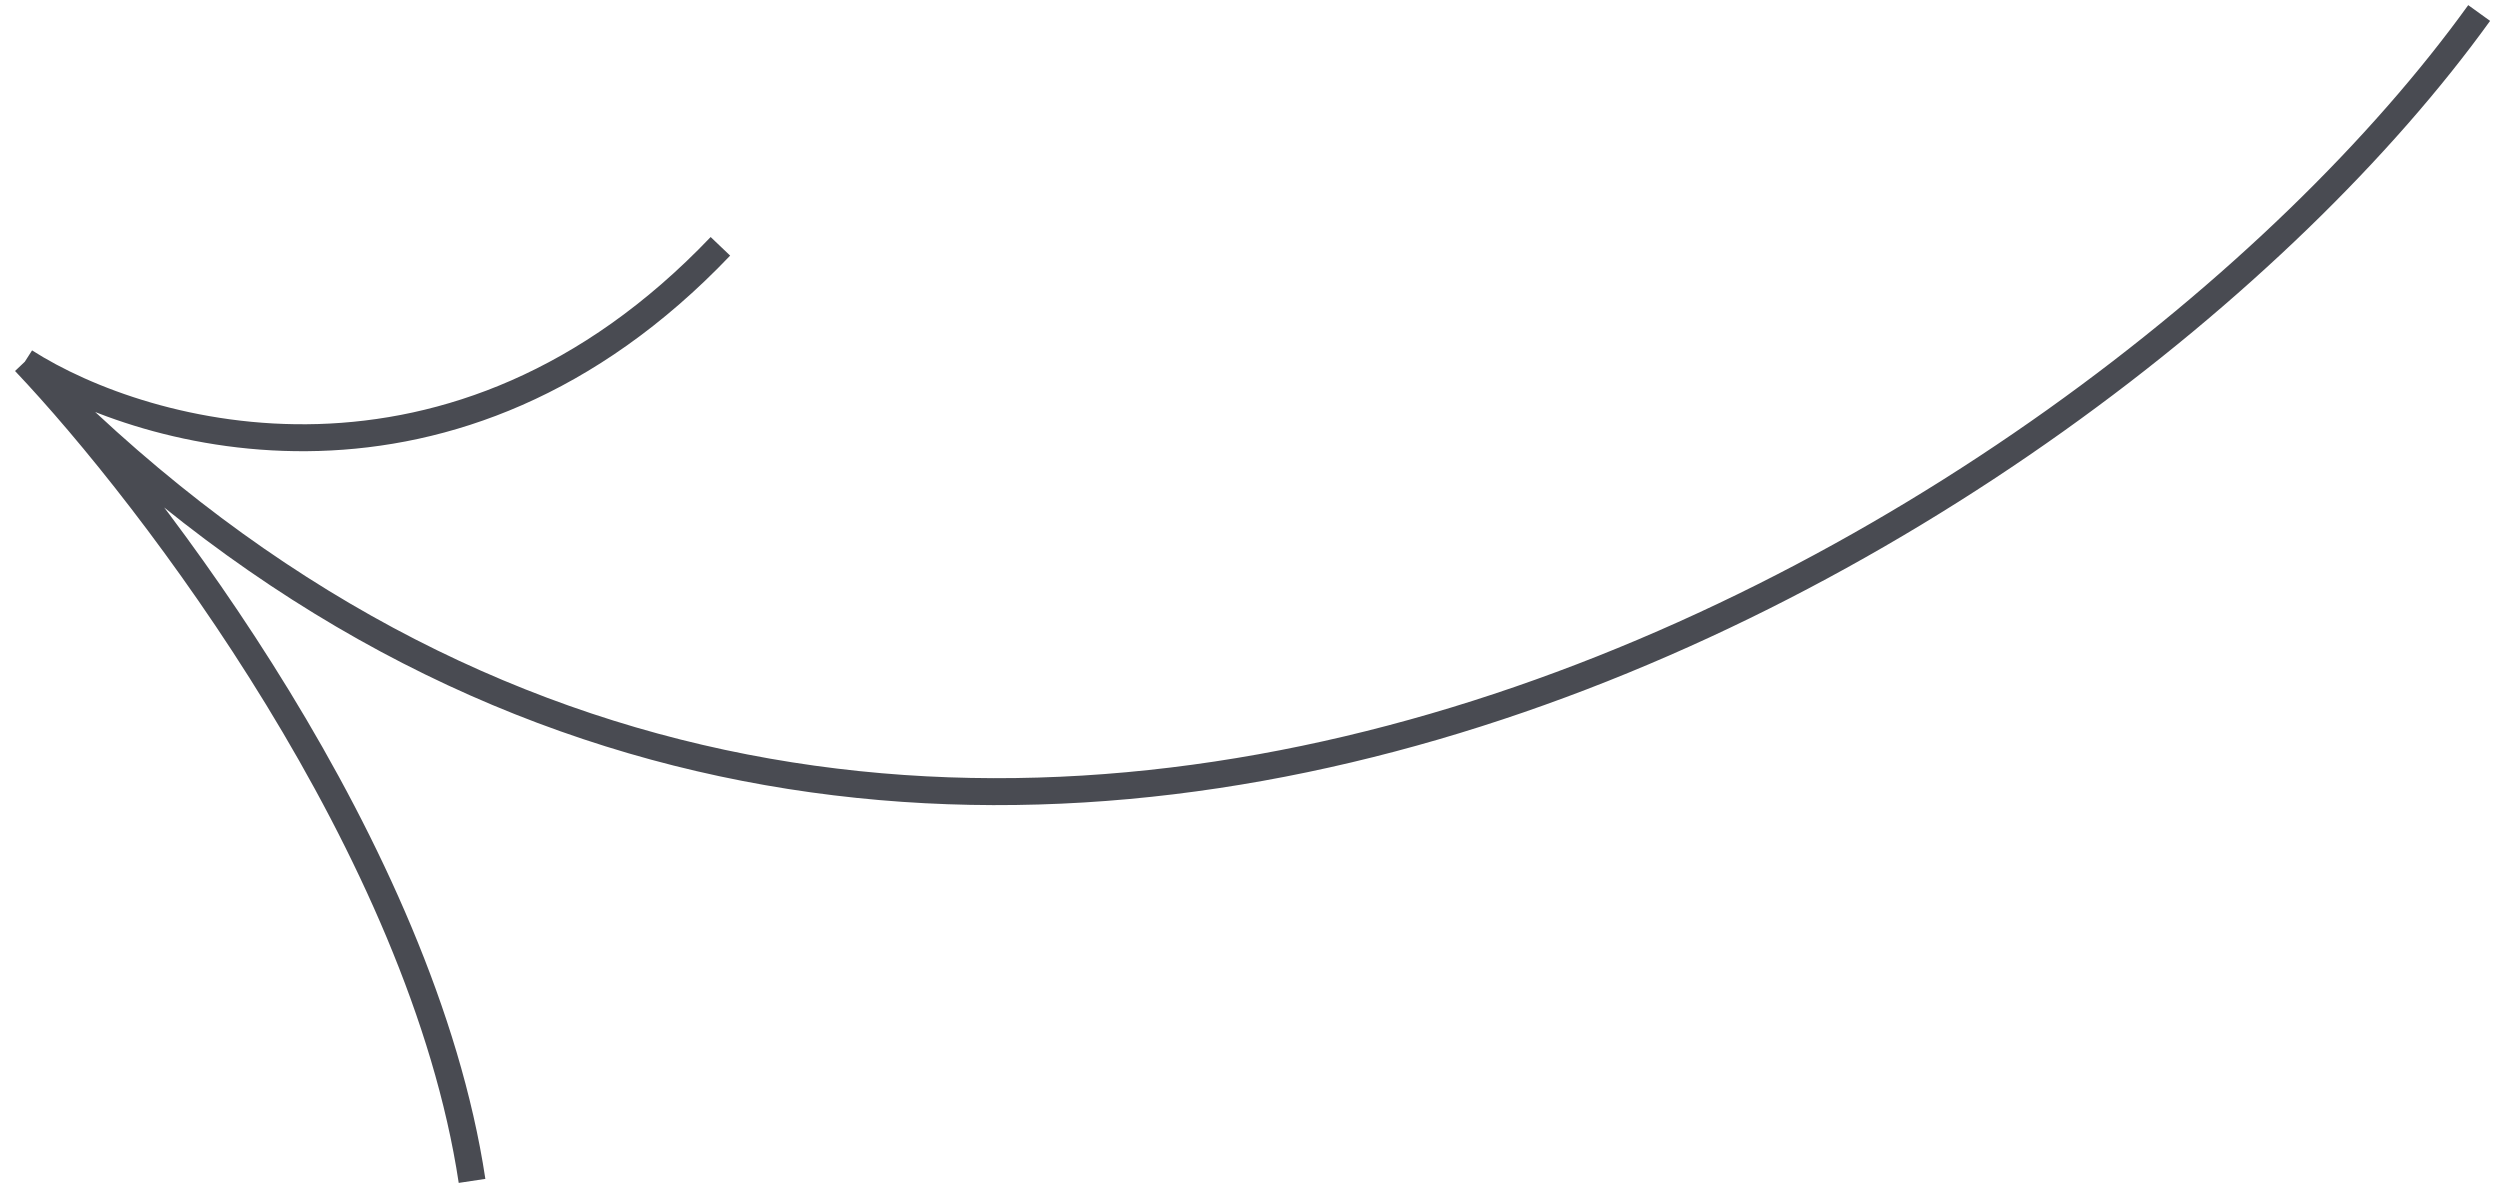 <?xml version="1.0" encoding="UTF-8"?> <svg xmlns="http://www.w3.org/2000/svg" width="157" height="75" viewBox="0 0 157 75" fill="none"><path d="M155.691 0.817C131.422 34.498 56.365 79.34 1.558 22.717M1.558 22.717C9.174 27.586 28.574 32.953 45.241 15.469M1.558 22.717C9.615 31.212 26.513 53.392 29.644 74.16" stroke="#494B52" stroke-width="1.692"></path></svg> 